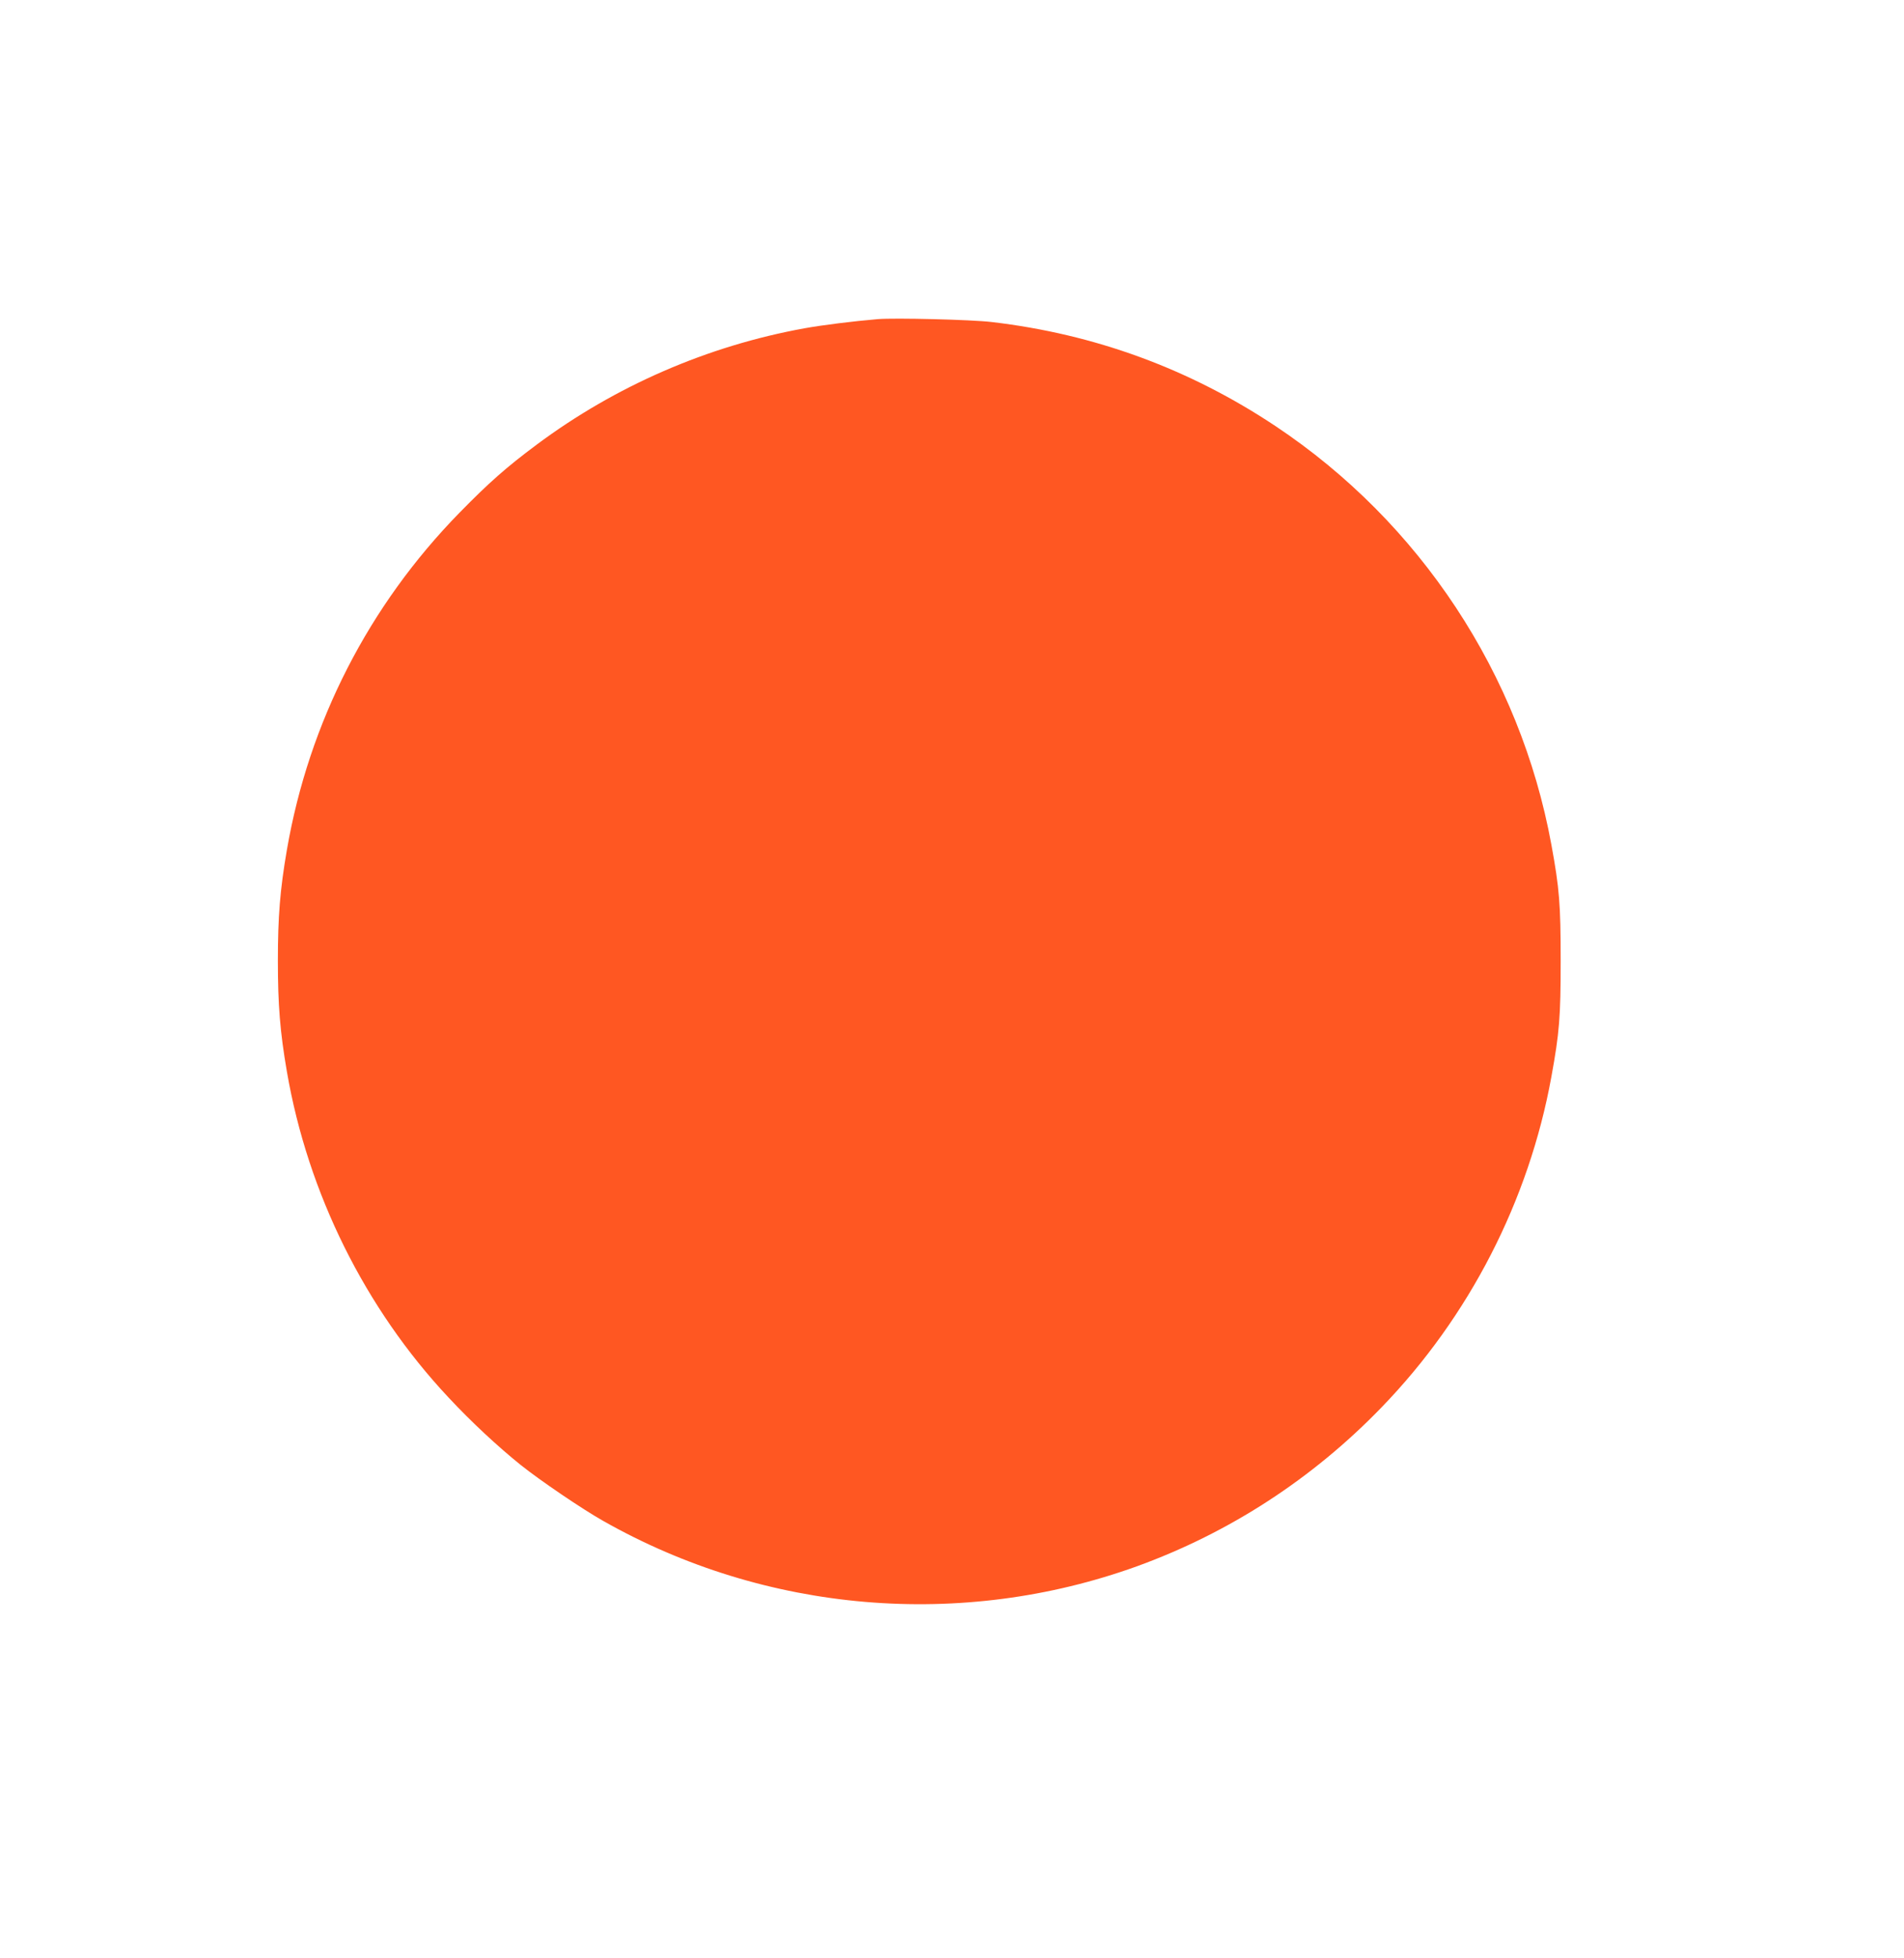 <?xml version="1.0" standalone="no"?>
<!DOCTYPE svg PUBLIC "-//W3C//DTD SVG 20010904//EN"
 "http://www.w3.org/TR/2001/REC-SVG-20010904/DTD/svg10.dtd">
<svg version="1.0" xmlns="http://www.w3.org/2000/svg"
 width="1245pt" height="1280pt" viewBox="0 0 1245 1280"
 preserveAspectRatio="xMidYMid meet">
<g transform="translate(0,1280) scale(0.1,-0.1)"
fill="#ff5722" stroke="none">
<path d="M5740 10714 c-165 -14 -364 -39 -480 -60 -634 -115 -1236 -377 -1750
-760 -199 -148 -313 -249 -505 -445 -594 -607 -985 -1370 -1129 -2204 -45
-261 -59 -437 -59 -725 0 -288 14 -464 59 -725 137 -794 511 -1548 1057 -2130
148 -159 325 -323 472 -441 125 -100 403 -289 540 -366 1062 -602 2343 -710
3490 -296 603 219 1147 571 1600 1040 572 591 962 1350 1109 2158 53 290 61
392 61 760 0 369 -8 472 -61 760 -204 1113 -858 2105 -1804 2735 -562 374
-1181 601 -1855 680 -132 16 -636 28 -745 19z"/>
</g>
</svg>
